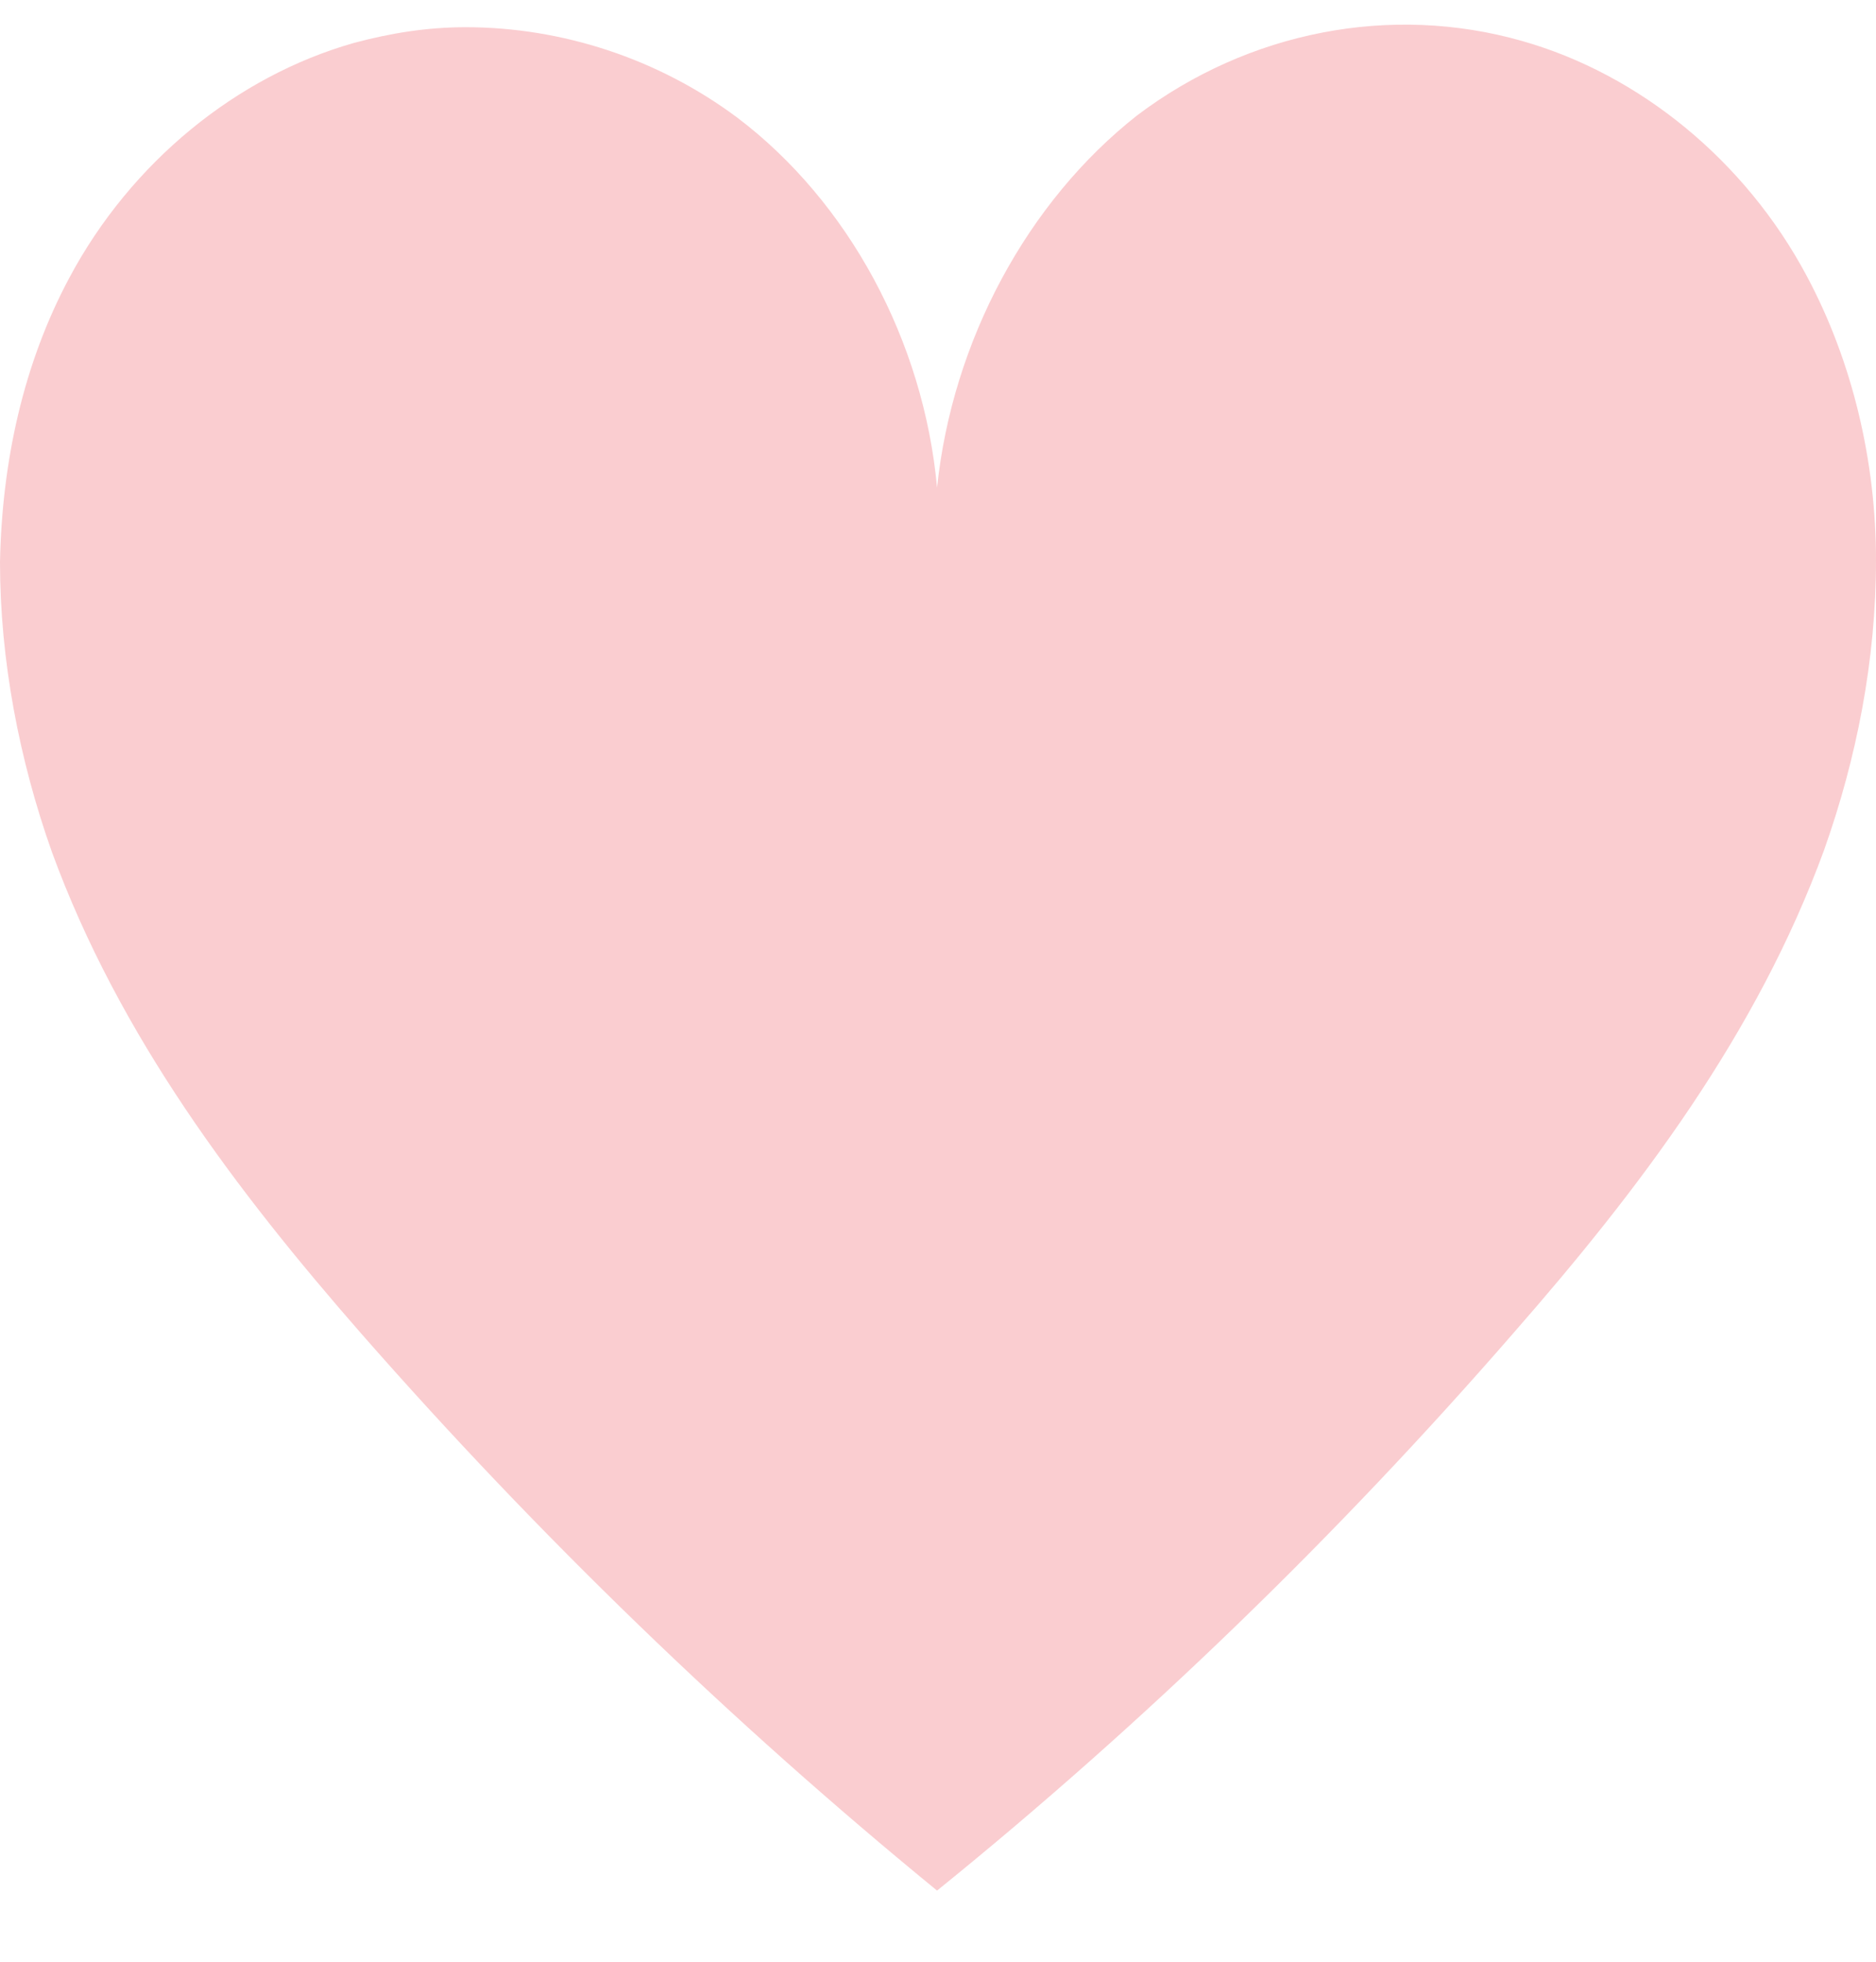 <svg width="22" height="23" viewBox="0 0 22 23" fill="none" xmlns="http://www.w3.org/2000/svg">
<path d="M5.461 0.319C5.009 0.319 4.581 0.388 4.152 0.503C2.775 0.893 1.534 1.904 0.812 3.259C0.271 4.27 0.023 5.419 0 6.59C0 7.739 0.226 8.911 0.609 9.99C1.399 12.15 2.775 13.964 4.242 15.642C6.318 18.008 8.574 20.19 10.989 22.166C13.403 20.213 15.682 18.008 17.758 15.618C19.225 13.942 20.601 12.127 21.391 9.967C21.774 8.888 22 7.739 22 6.567C22 5.419 21.729 4.247 21.188 3.236C20.466 1.881 19.225 0.87 17.848 0.48C16.314 0.043 14.644 0.365 13.335 1.353C12.049 2.364 11.169 3.995 10.989 5.717C10.831 3.995 9.951 2.364 8.642 1.376C7.717 0.687 6.589 0.319 5.461 0.319Z" fill="#FACDD0"/>
</svg>
